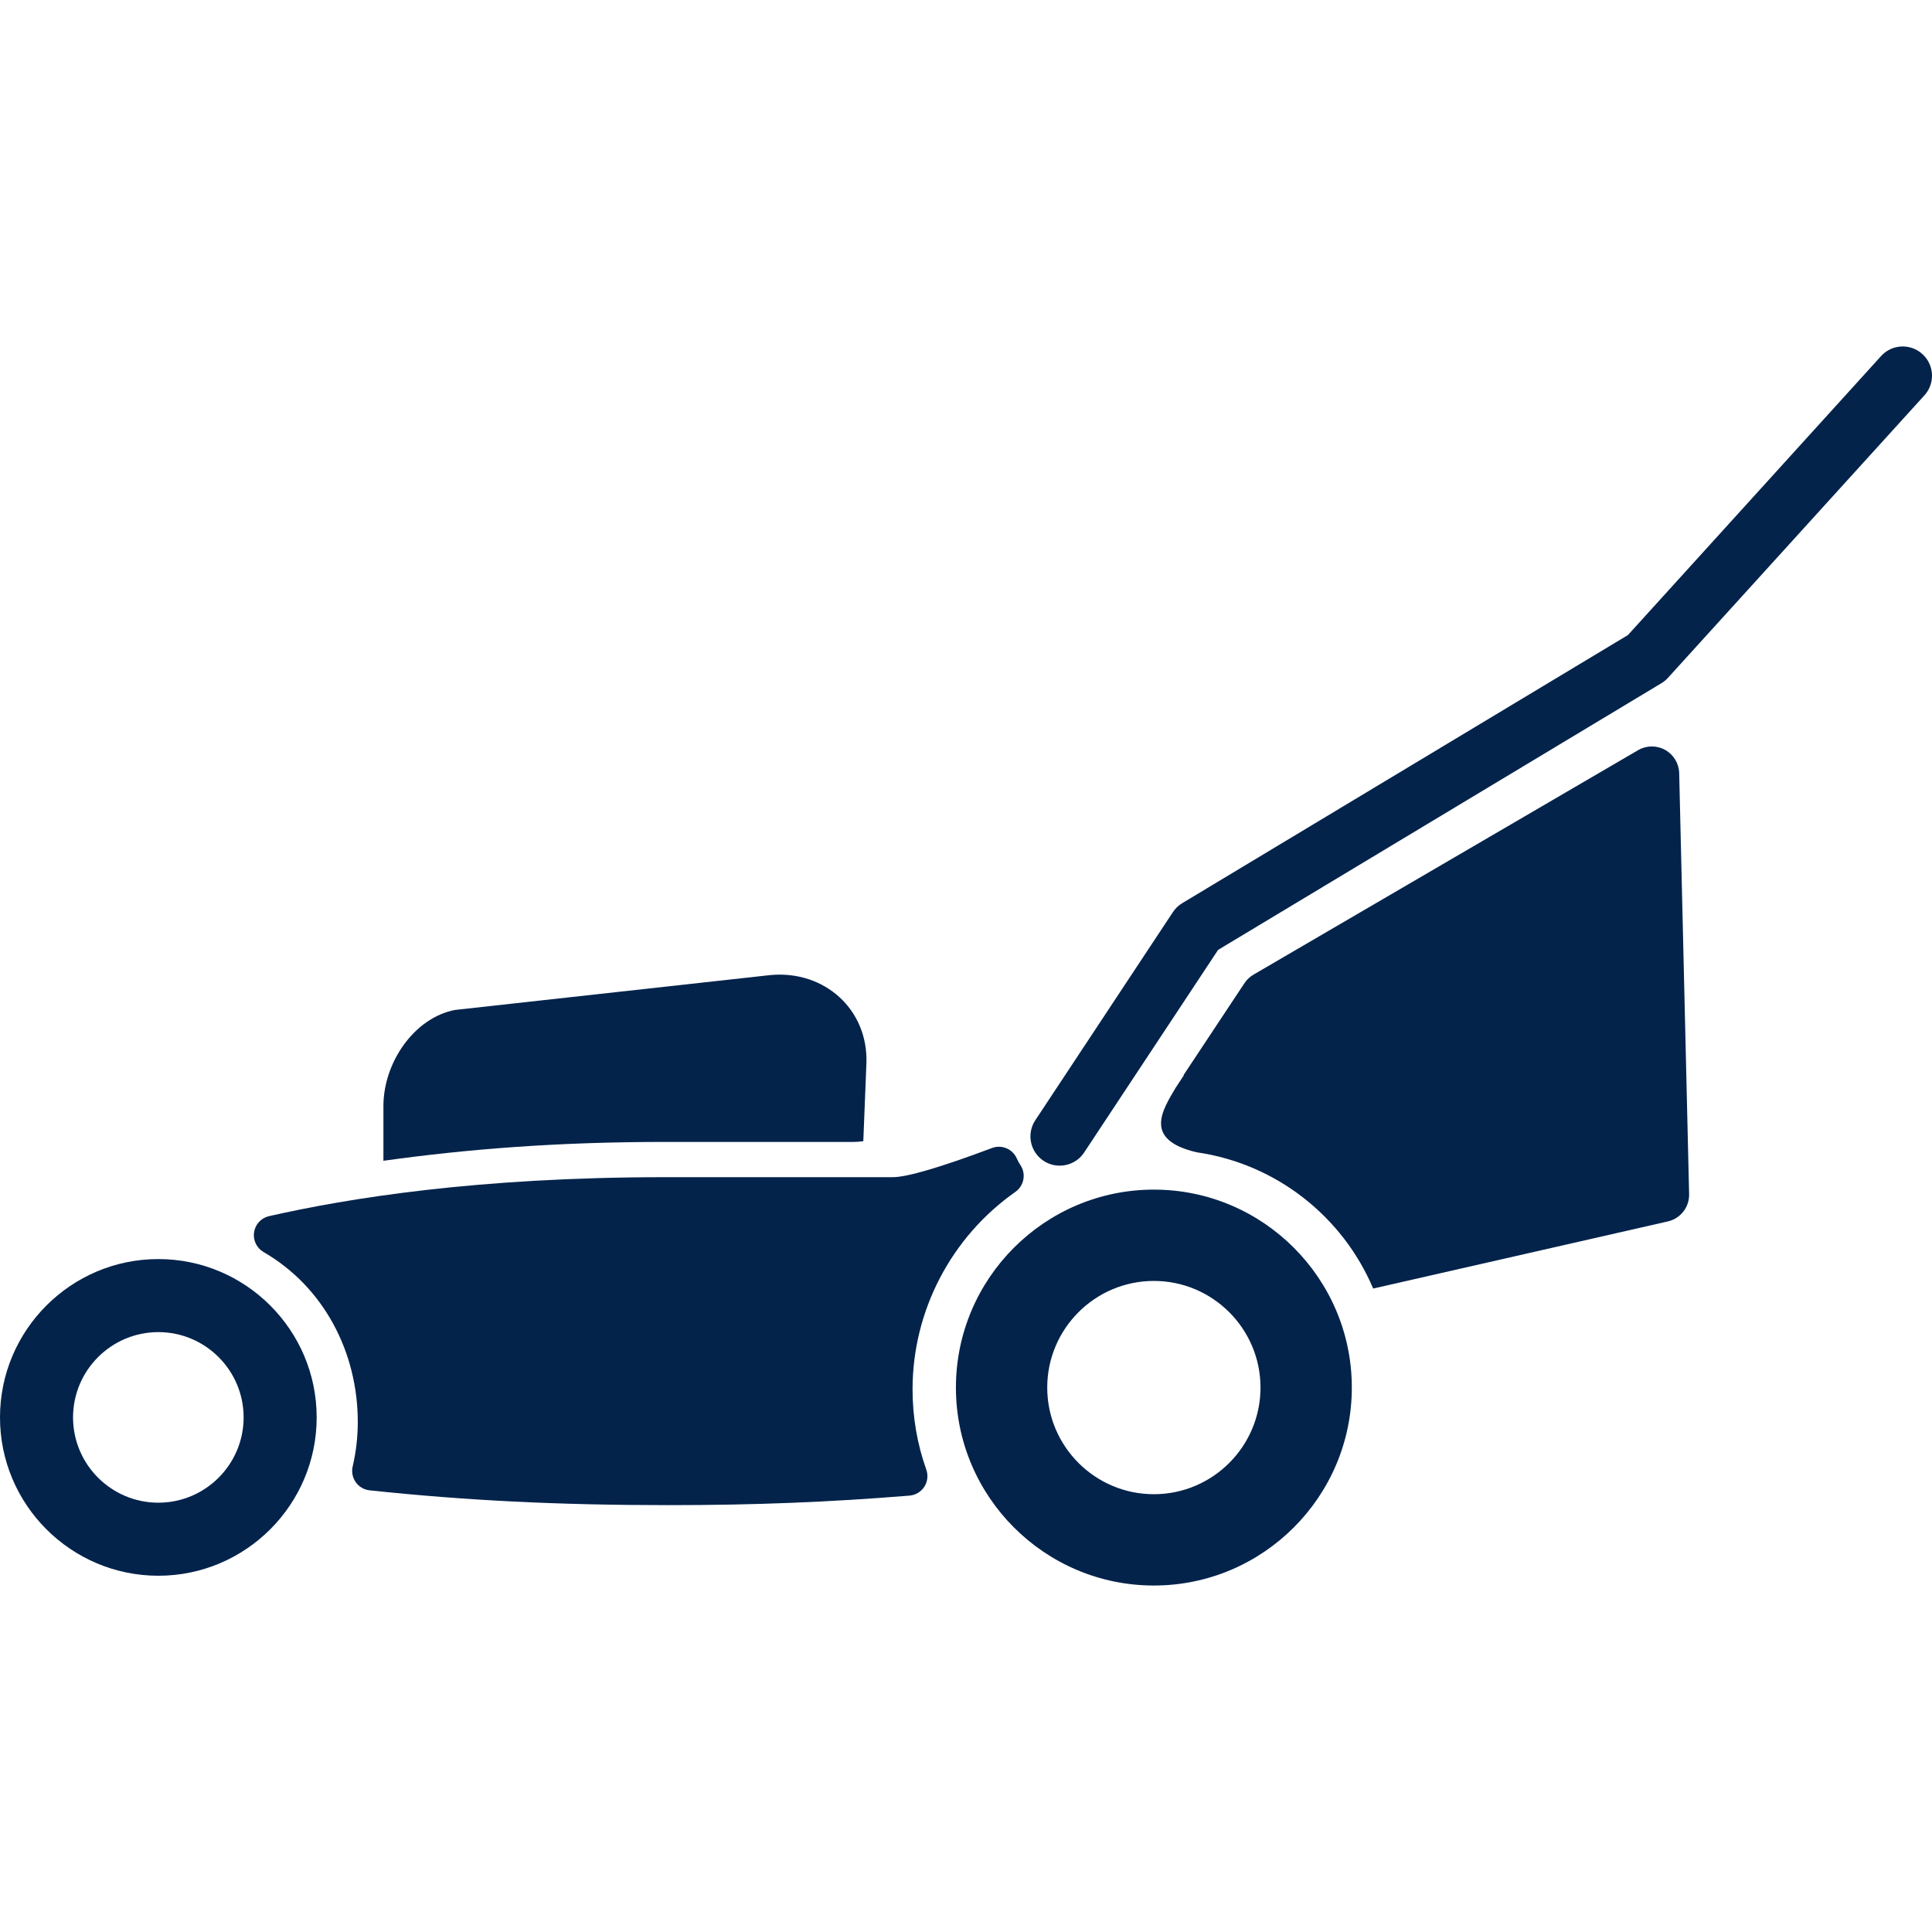 <?xml version="1.0" encoding="iso-8859-1"?>
<!-- Generator: Adobe Illustrator 24.0.2, SVG Export Plug-In . SVG Version: 6.00 Build 0)  -->
<svg version="1.1" id="Calque_1" xmlns="http://www.w3.org/2000/svg" xmlns:xlink="http://www.w3.org/1999/xlink" x="0px" y="0px"
	 viewBox="0 0 200 200" style="enable-background:new 0 0 200 200;" xml:space="preserve">
<g>
	<path style="fill:#03234B;" d="M87.496,118.211c0.458,0,1.05,0.037,1.873-0.073l0.323-8.081c0.185-5.53-4.305-9.623-9.909-9.122
		l-32.674,3.613c-4.184,0.79-7.418,5.398-7.418,9.963v5.651c8.626-1.197,17.853-1.951,29.2-1.951H87.496z"/>
	<path style="fill:#03234B;" d="M16.391,130.338C7.353,130.338,0,137.691,0,146.729c0,9.038,7.353,16.391,16.391,16.391
		c9.038,0,16.391-7.353,16.391-16.391C32.782,137.691,25.429,130.338,16.391,130.338z M16.391,155.558
		c-4.869,0-8.829-3.961-8.829-8.829c0-4.869,3.961-8.829,8.829-8.829c4.868,0,8.829,3.961,8.829,8.829
		C25.22,151.597,21.259,155.558,16.391,155.558z"/>
	<path style="fill:#03234B;" d="M119.448,123.149c-11.299,0-20.492,9.193-20.492,20.492c0,11.299,9.193,20.492,20.492,20.492
		c11.299,0,20.492-9.193,20.492-20.492C139.94,132.342,130.747,123.149,119.448,123.149z M119.448,154.68
		c-6.087,0-11.039-4.952-11.039-11.039c0-6.087,4.952-11.039,11.039-11.039c6.087,0,11.039,4.952,11.039,11.039
		C130.486,149.728,125.535,154.68,119.448,154.68z"/>
	<path style="fill:#03234B;" d="M199.068,36.71c-1.207-1.158-3.125-1.119-4.283,0.088l-26.263,28.944l-46.137,27.753
		c-0.387,0.233-0.717,0.549-0.965,0.925l-14.247,21.549c-0.923,1.395-0.539,3.275,0.856,4.197c0.514,0.34,1.094,0.503,1.668,0.503
		c0.983,0,1.947-0.478,2.53-1.359l13.869-20.978l45.895-27.608c0.229-0.138,0.439-0.305,0.624-0.498l26.541-29.235
		C200.315,39.785,200.275,37.868,199.068,36.71z"/>
	<path style="fill:#03234B;" d="M94.468,143.82c0-8.112,3.98-15.753,10.646-20.44c0.896-0.631,1.127-1.861,0.518-2.773
		c-0.145-0.217-0.272-0.449-0.377-0.688c-0.432-0.982-1.556-1.455-2.558-1.078c-5.343,2.004-8.799,3.02-10.272,3.02H68.891
		c-19.519,0-32.929,2.194-41.04,4.034c-0.81,0.184-1.424,0.844-1.55,1.665c-0.125,0.821,0.265,1.635,0.983,2.051
		c6.236,3.615,9.753,10.356,9.753,17.592c0,1.553-0.178,3.104-0.529,4.608c-0.132,0.564-0.015,1.157,0.321,1.629
		c0.335,0.472,0.857,0.777,1.433,0.838c9.993,1.06,19.542,1.533,30.963,1.533c8.876,0,16.564-0.304,24.926-0.985
		c0.625-0.051,1.191-0.389,1.532-0.916c0.341-0.527,0.417-1.182,0.207-1.773C94.946,149.482,94.468,146.683,94.468,143.82z"/>
	<path style="fill:#03234B;" d="M172.403,77.646c-0.862-0.493-1.918-0.498-2.784-0.014l-39.813,23.237
		c-0.397,0.222-0.734,0.535-0.984,0.915l-6.281,9.479l0,0.003c0,0-0.006,0.075-0.009,0.079l-0.826,1.256
		c-1.366,2.317-3.401,5.385,2.179,6.685c8.252,1.193,15.117,6.668,18.265,14.103l30.473-6.941c1.327-0.285,2.264-1.473,2.234-2.831
		l-1.028-43.58C173.805,79.046,173.265,78.138,172.403,77.646z"/>
</g>
</svg>
